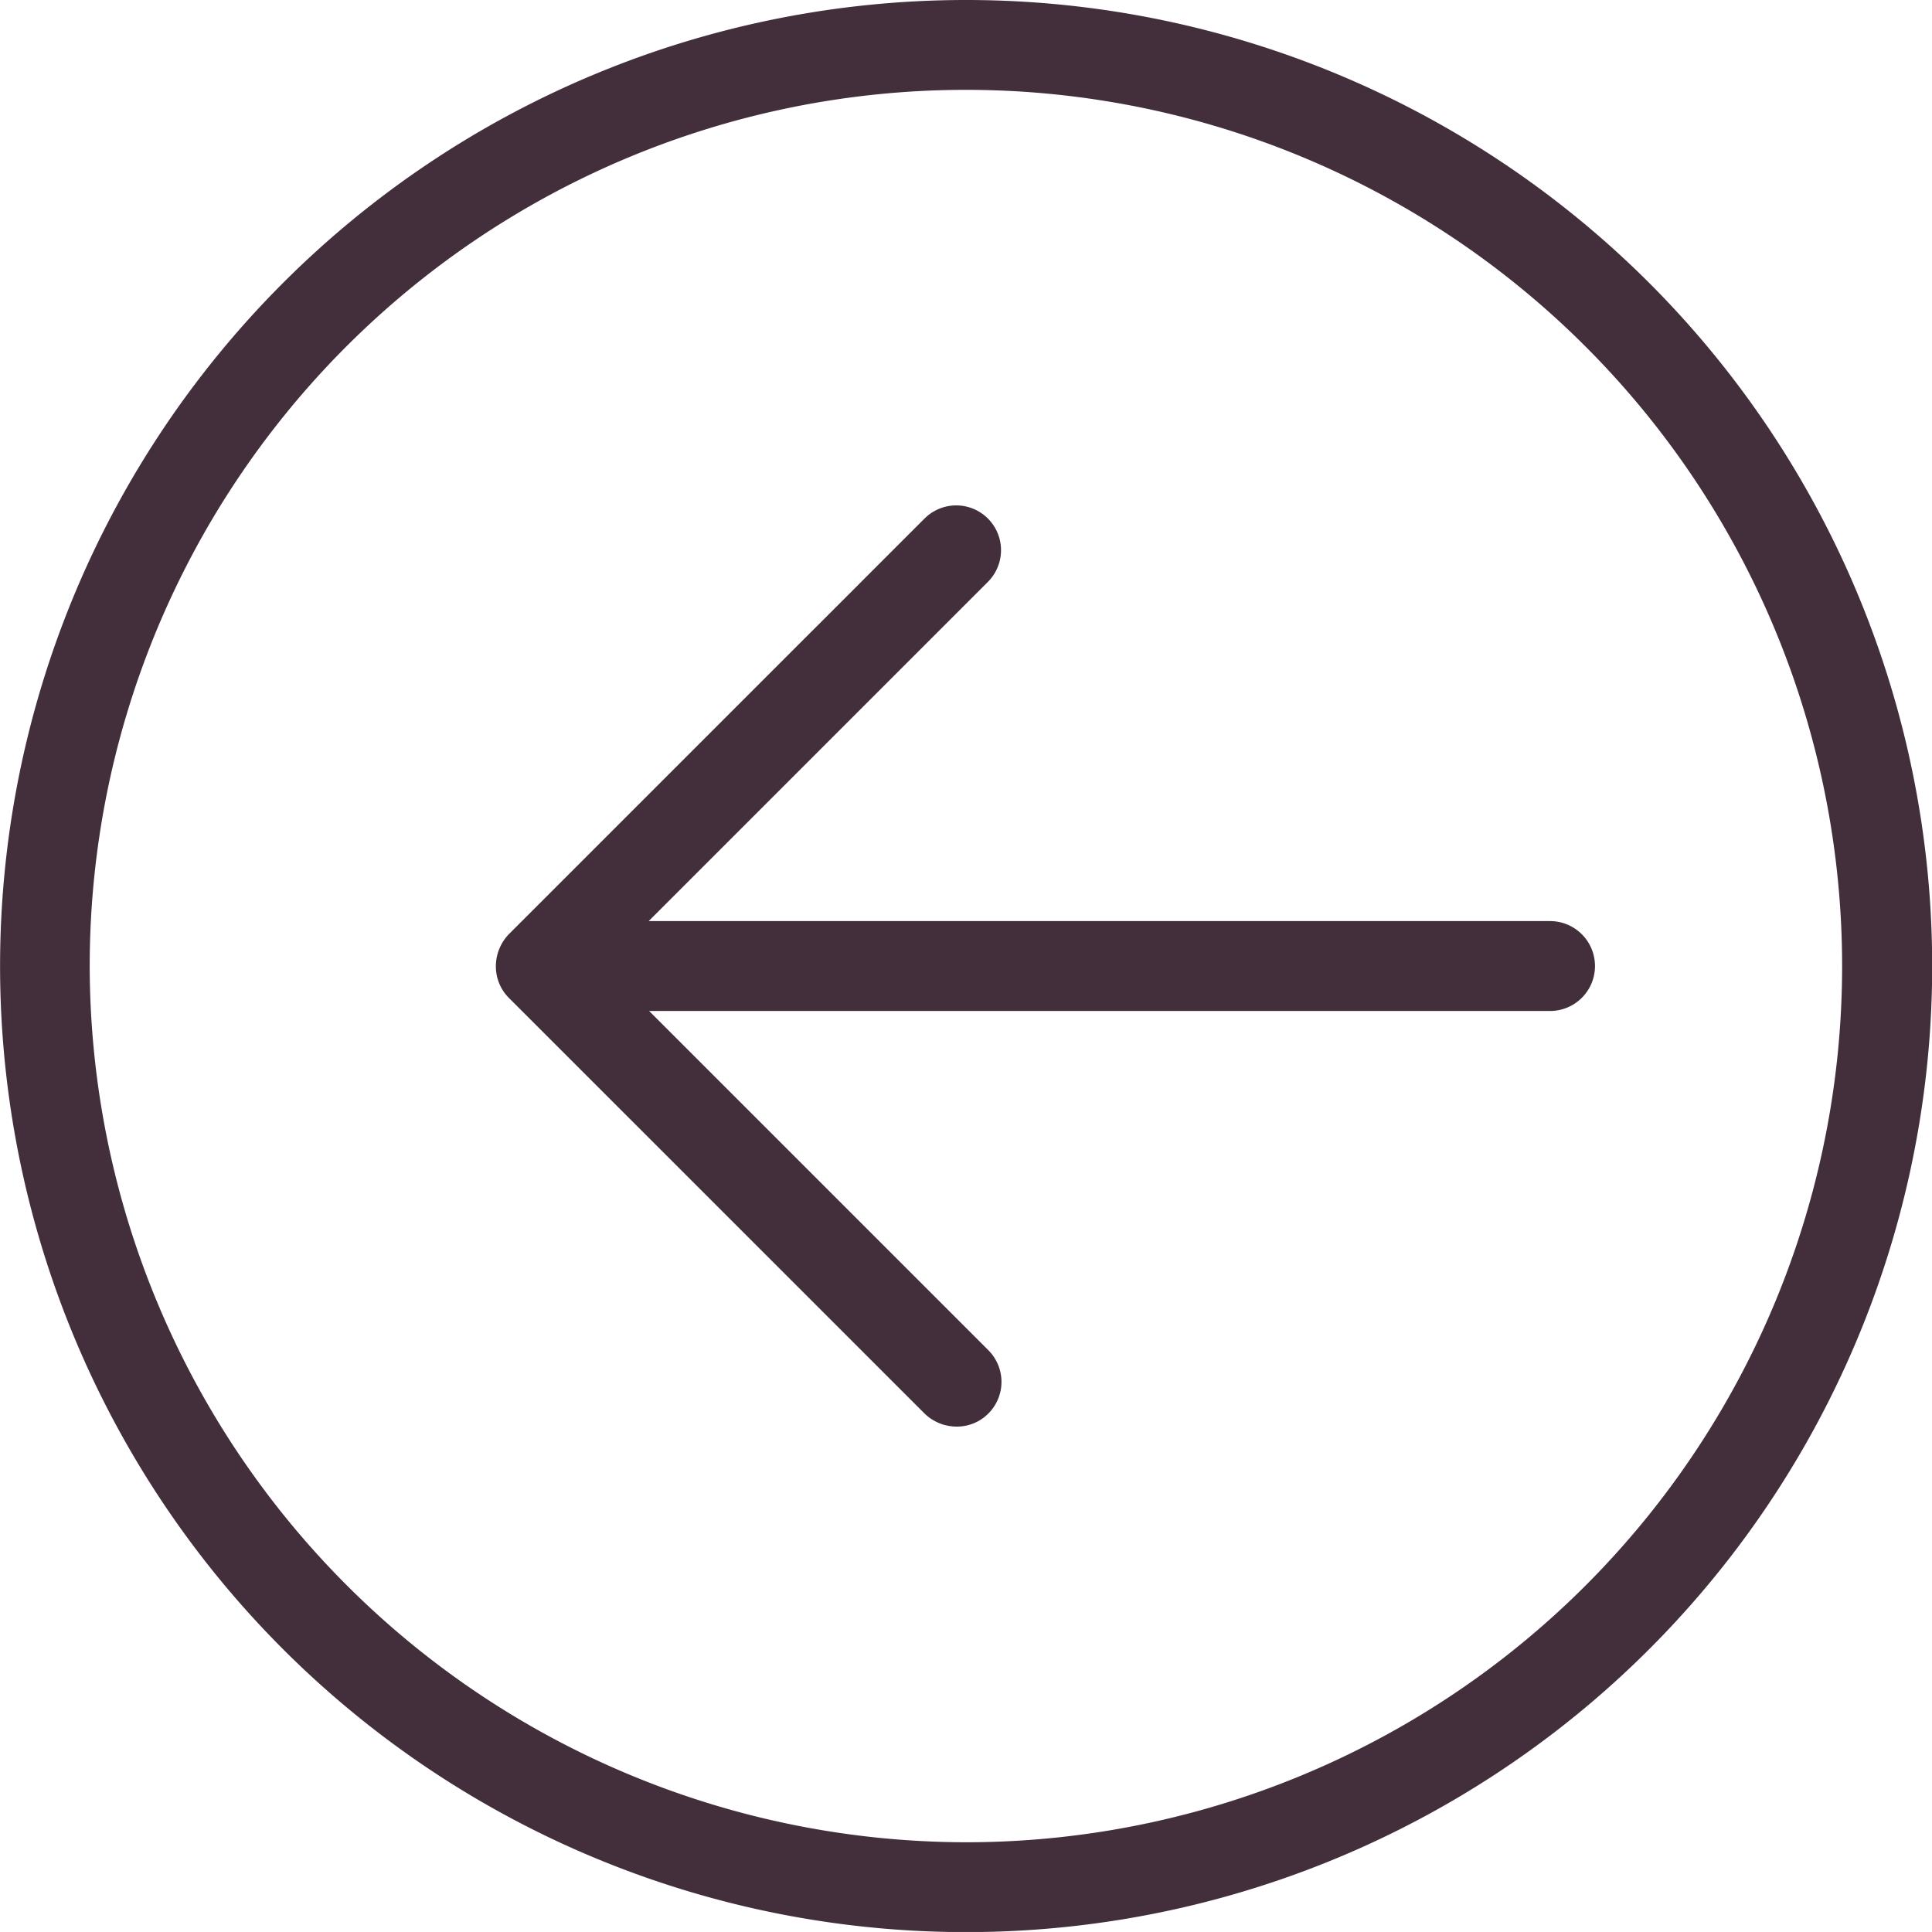 <svg xmlns="http://www.w3.org/2000/svg" width="53.501" height="53.5" viewBox="0 0 53.501 53.5">
  <g id="left" transform="translate(0)">
    <path id="Path_6862" data-name="Path 6862" d="M105.418,140.577a1.24,1.24,0,0,1,1.754,1.754l-9.394,9.394h24.961a1.244,1.244,0,1,1,0,2.489H97.79l9.394,9.394a1.239,1.239,0,0,1,0,1.754,1.222,1.222,0,0,1-.883.361,1.275,1.275,0,0,1-.883-.361l-11.51-11.509a1.233,1.233,0,0,1-.361-.884,1.282,1.282,0,0,1,.361-.883Zm0,0" transform="translate(-79.815 -126.218)" fill="#432e3b"/>
    <path id="Path_6863" data-name="Path 6863" d="M26.748-.075A26.752,26.752,0,1,1,7.834,7.764,26.748,26.748,0,0,1,26.748-.075Zm0,51.016A24.264,24.264,0,1,0,2.484,26.677,24.3,24.3,0,0,0,26.748,50.941Zm0,0" transform="translate(0 0.075)" fill="#432e3b"/>
  </g>
</svg>
